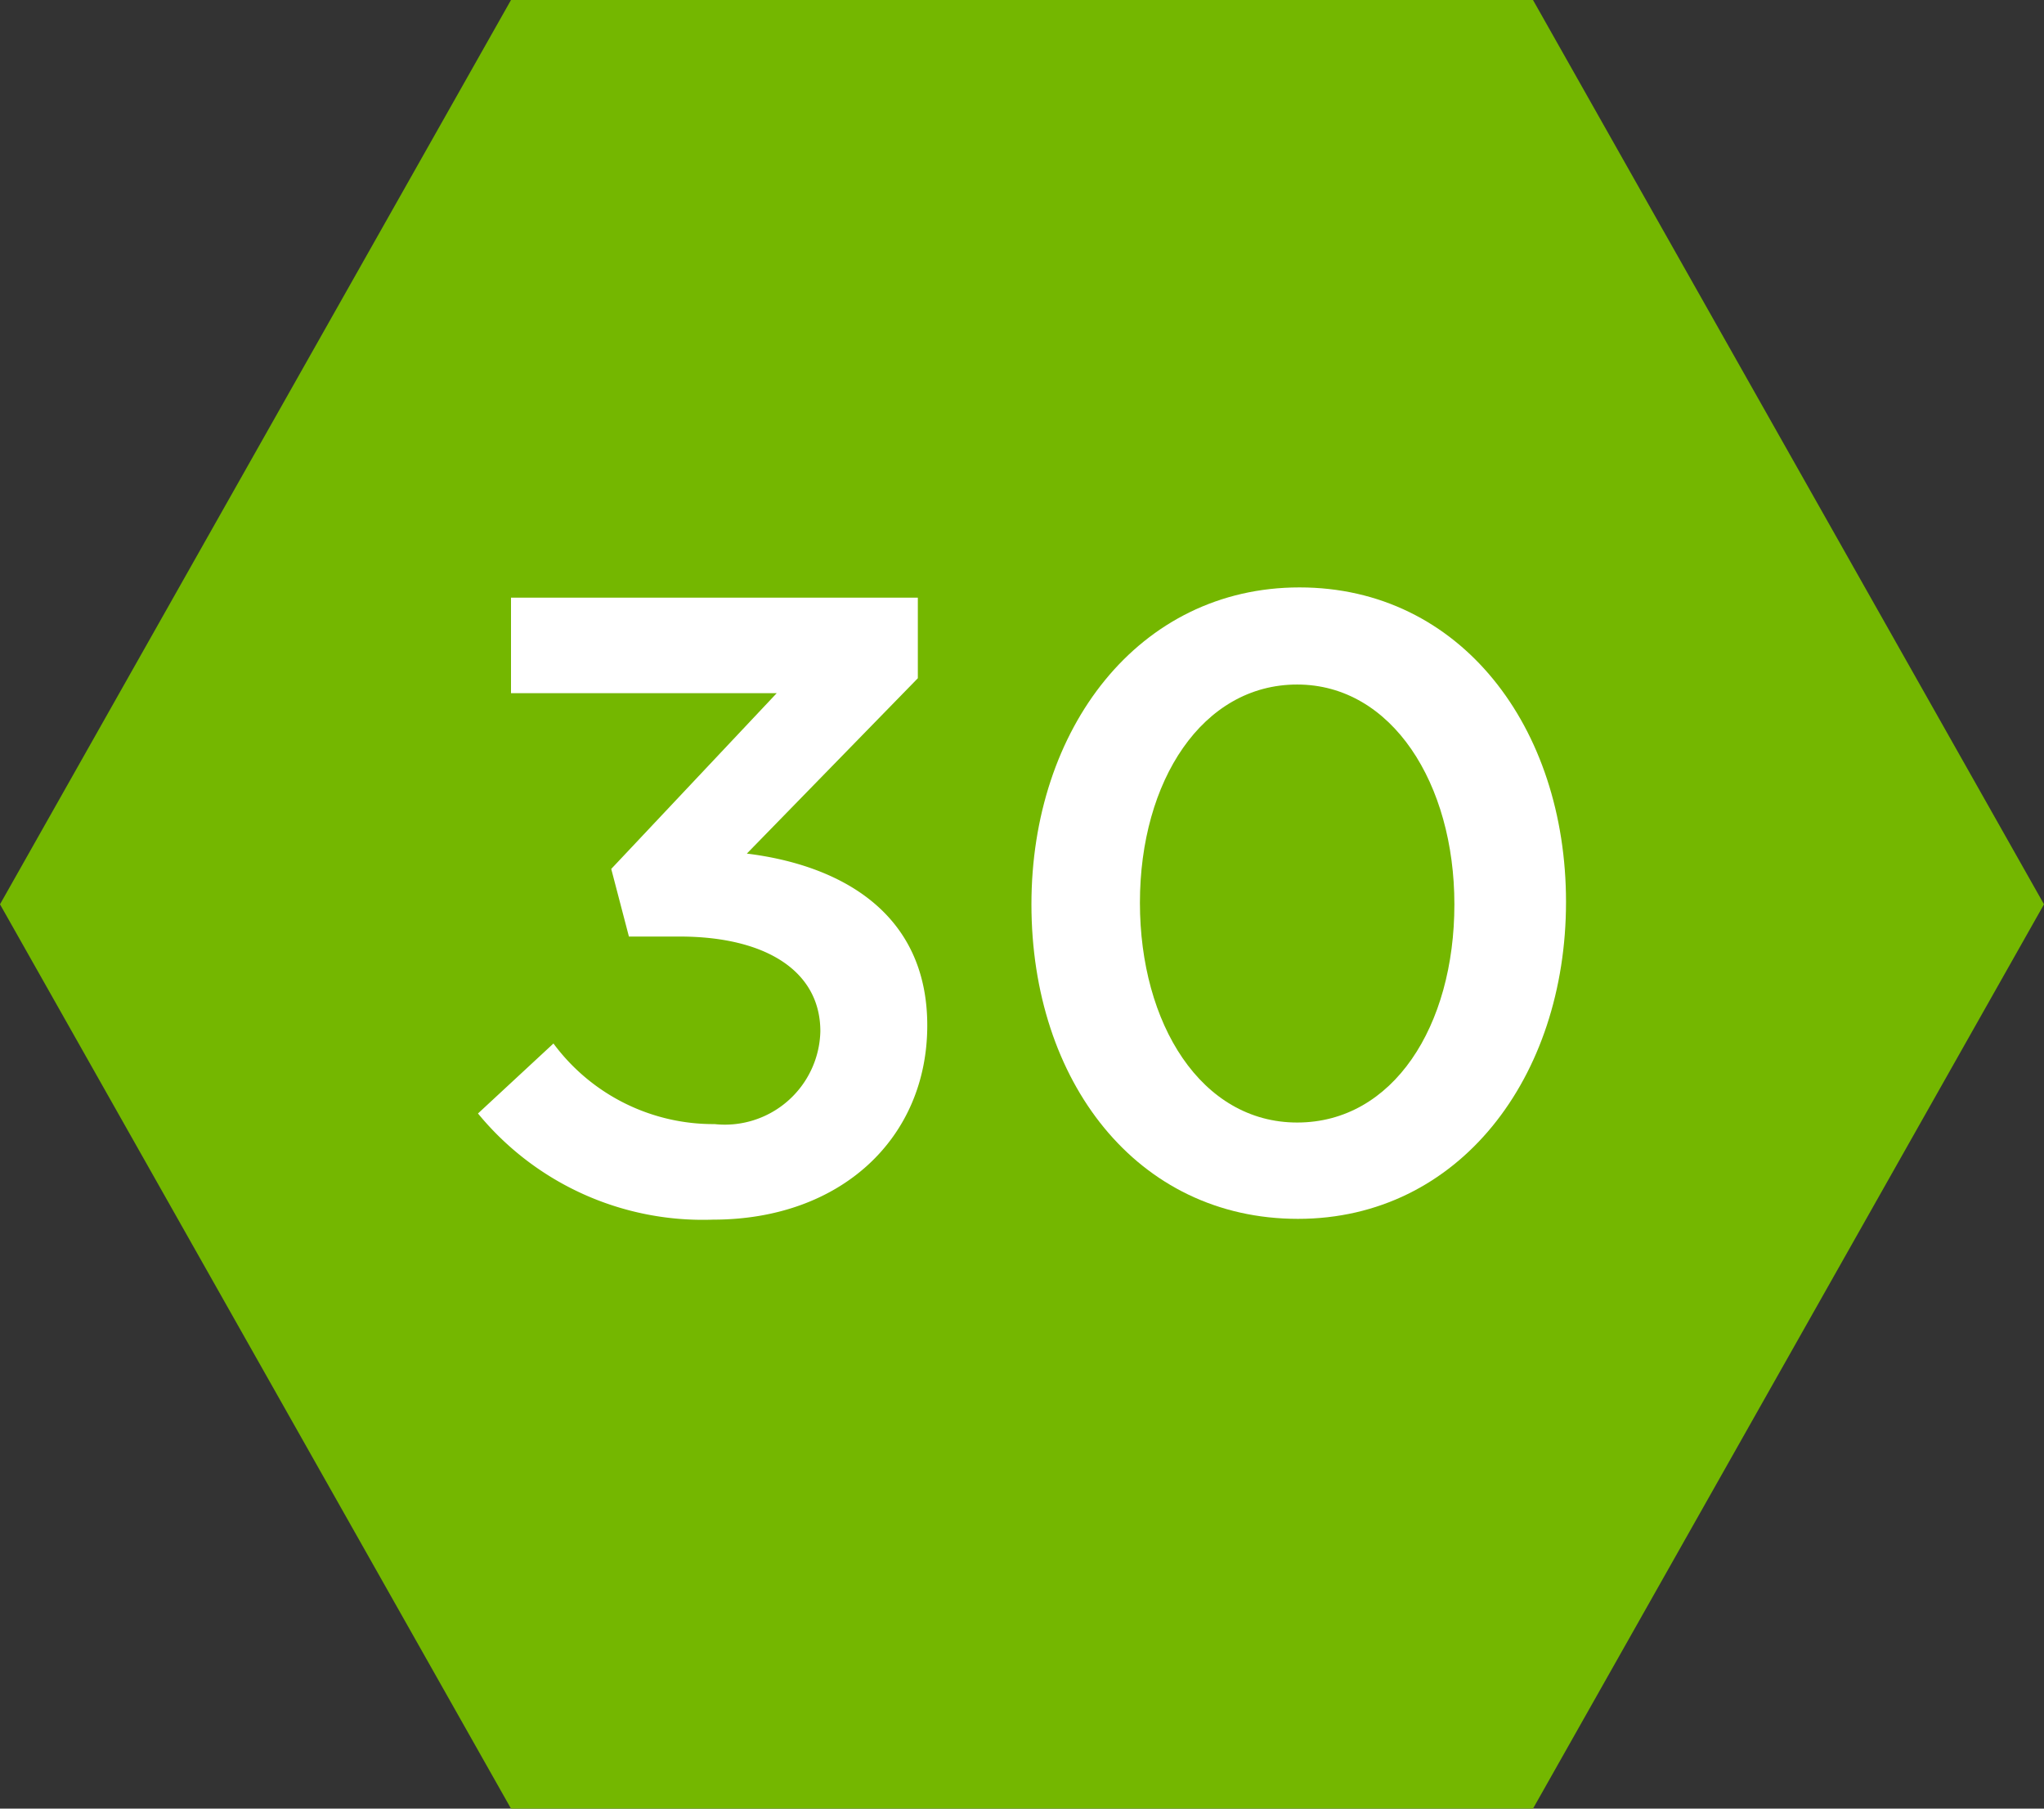 <svg xmlns="http://www.w3.org/2000/svg" viewBox="0 0 52 46"><rect x="0" y="0" width="52" height="46" fill="#333333" stroke="none"/><title>LARGE - PROVEN0</title><polygon points="39 0 13 0 0 23 13 46 39 46 52 23 39 0" fill="#74b700"/><path d="M12.16,28.32l1.92-1.78a5.06,5.06,0,0,0,4.1,2.05,2.43,2.43,0,0,0,2.69-2.36v0c0-1.54-1.4-2.41-3.58-2.41H16l-.45-1.72,4.21-4.47H13V15.2H23.35v2.05L19,21.71c2.36.29,4.59,1.49,4.59,4.37v0c0,2.87-2.2,4.94-5.45,4.94A7.4,7.4,0,0,1,12.16,28.32Z" fill="#fff"/><path d="M26.24,23v0c0-4.46,2.72-8.06,6.82-8.06s6.78,3.56,6.78,8v0c0,4.46-2.72,8.06-6.82,8.06S26.24,27.5,26.24,23ZM37,23v0c0-3.07-1.59-5.59-4-5.59s-4,2.45-4,5.55v0c0,3.08,1.56,5.59,4,5.59S37,26.1,37,23Z" fill="#fff"/></svg>